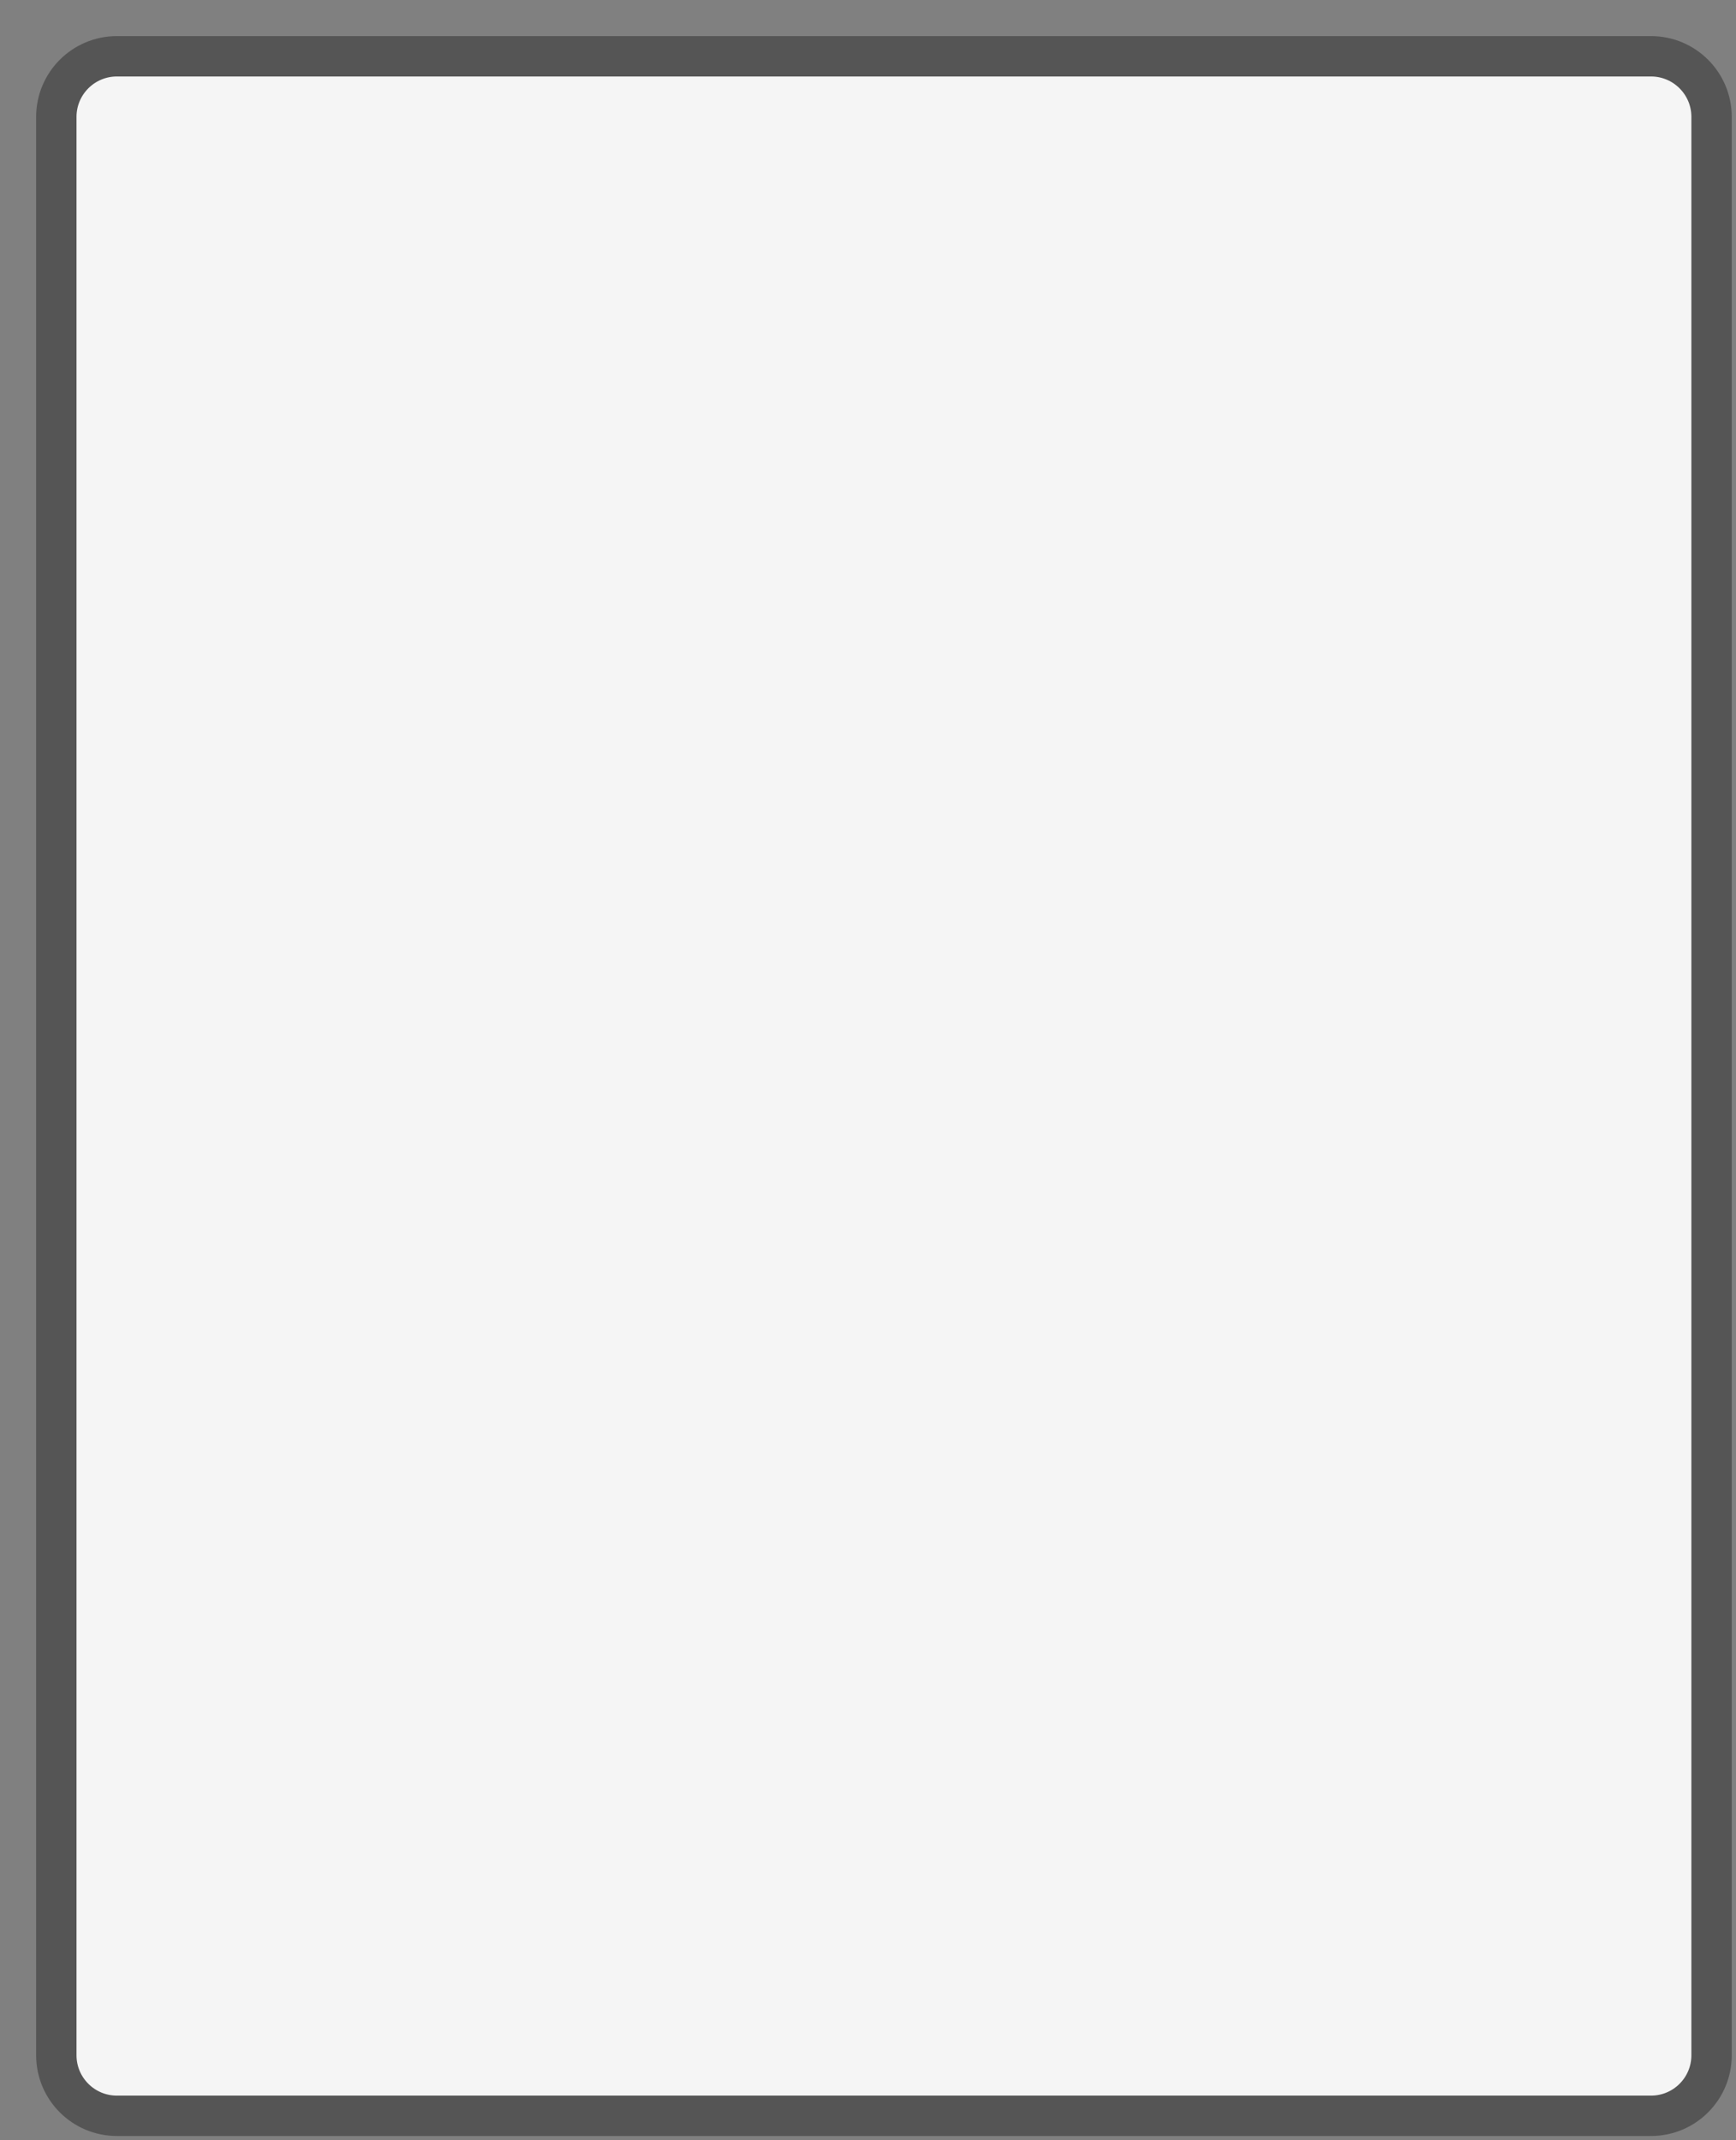 <?xml version="1.0" encoding="UTF-8"?> <svg xmlns="http://www.w3.org/2000/svg" width="43" height="53" viewBox="0 0 43 53" fill="none"><rect x="0" y="0" width="43" height="53" fill="#808080" stroke="none"/><path d="M2.895 52.394H40.895C41.724 52.394 42.395 51.723 42.395 50.894V2.894C42.395 2.066 41.723 1.394 40.895 1.394H2.895C2.067 1.394 1.395 2.066 1.395 2.894V50.894C1.395 51.723 2.067 52.394 2.895 52.394Z" fill="#F5F5F5" stroke="#555555"></path></svg> 
